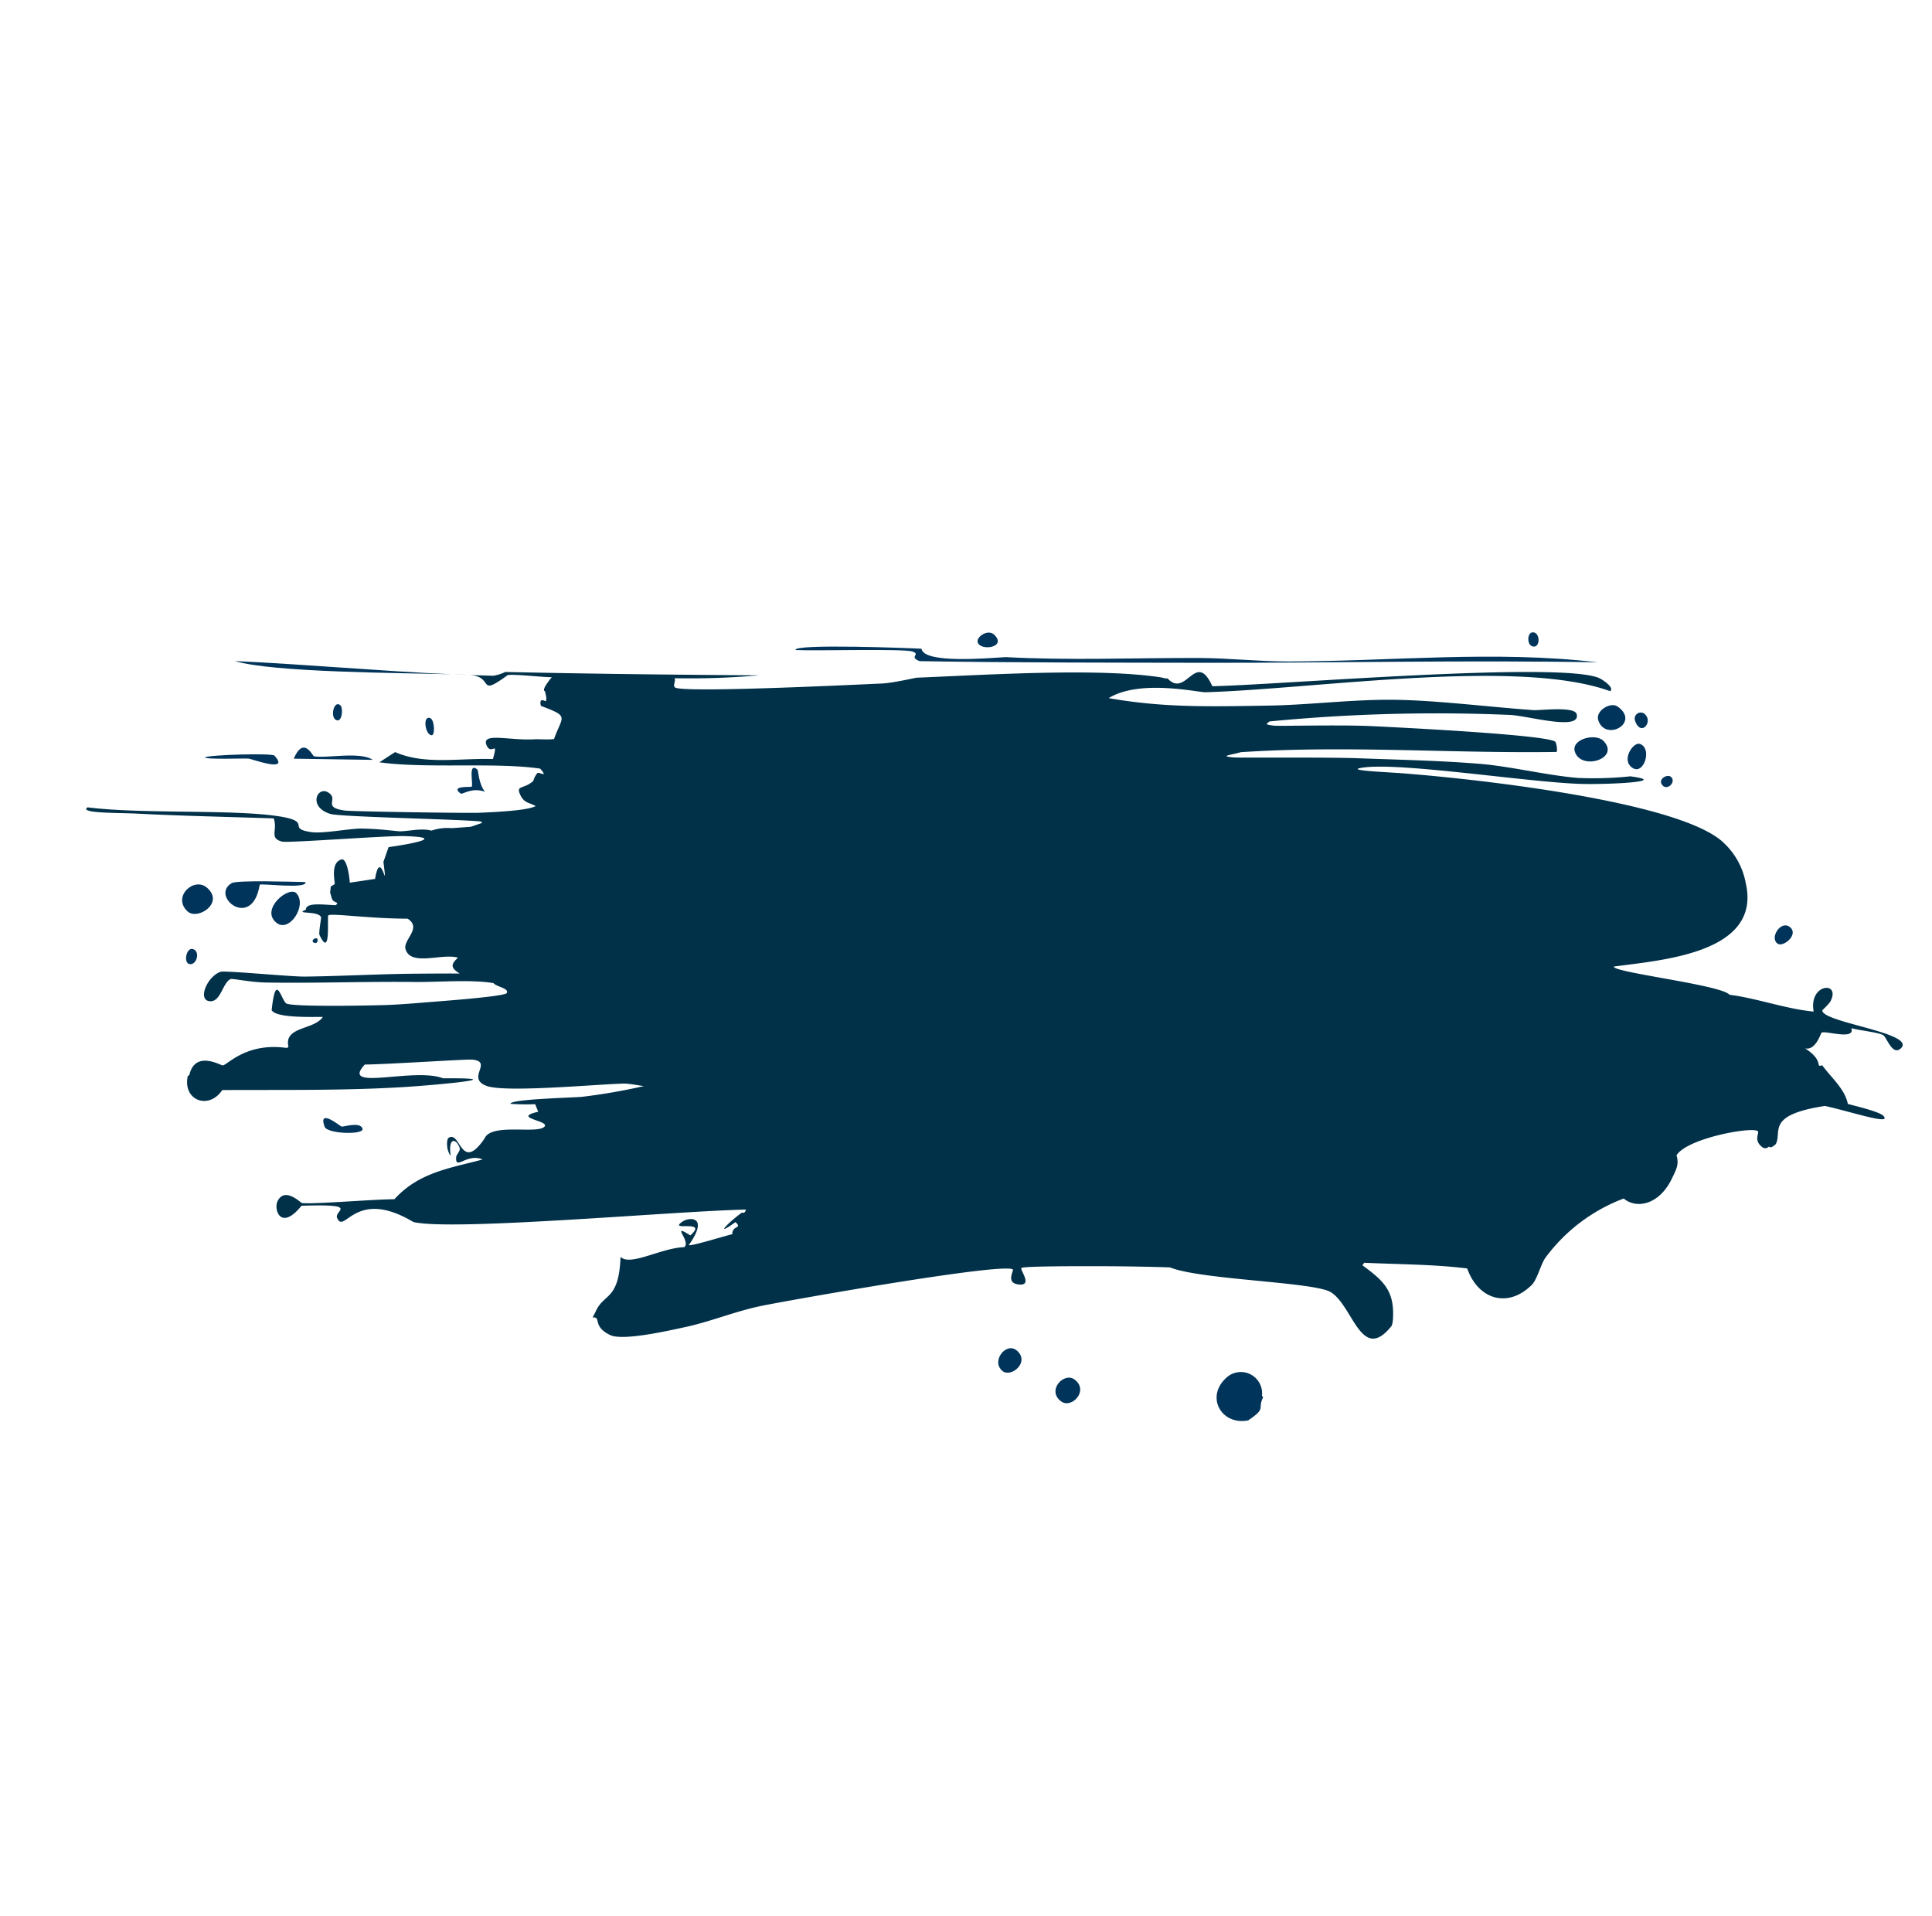 <?xml version="1.0" encoding="UTF-8"?>
<svg xmlns="http://www.w3.org/2000/svg" width="261.031" height="258.811" viewBox="0 0 261.031 258.811">
  <defs>
    <clipPath id="zikdj6x4ta">
      <path data-name="Rectangle 11" style="fill:#00345a" d="M0 0h181.065v191.101H0z"></path>
    </clipPath>
  </defs>
  <g data-name="Groupe 32">
    <g data-name="Groupe 31" transform="rotate(53.98 77.281 151.749)" style="clip-path:url(#zikdj6x4ta)">
      <path data-name="Tracé 37" d="M50.723 303.227c-.972 1.3-5.649 7.285-5.733 8.133-.345 3.444 6.86 1.556 2.4-2.933-.027-.326 4.341-4.893 3.333-5.2" transform="translate(-20.989 -141.505)" style="fill:#00345a"></path>
      <path data-name="Tracé 38" d="M41 324.154c-2.284.542-1.755 4.594 1.067 4 1.774-.374 2.025-4.734-1.067-4" transform="translate(-18.467 -151.233)" style="fill:#00345a"></path>
      <path data-name="Tracé 39" d="M55.989 306.719c-1.457.156-1.189 5.251 1.6 4.533 2.192-.564.588-4.768-1.6-4.533" transform="translate(-25.722 -143.131)" style="fill:#00345a"></path>
      <path data-name="Tracé 40" d="M29.6 277.36c-.154.13-3.078-.525-1.333 2.4l6.4-8.533c-1.958.675-3.937 5.174-5.067 6.133" transform="translate(-12.932 -126.572)" style="fill:#00345a"></path>
      <path data-name="Tracé 41" d="M18.85 293.769c.307-.346 4.956-3.42 1.733-3.067-.478.052-5.222 6.98-5.333 7.733.283.155 3.241-4.261 3.6-4.667" transform="translate(-7.117 -135.647)" style="fill:#00345a"></path>
      <path data-name="Tracé 42" d="M59.19 254.957c.3-.094.149-1.71 1.733-2.8-1.476.051-2.819-1.006-3.067-.933-1.567.463 1.465 1.635 1.467 2 0 .114-1.885 2.291-.133 1.733" transform="translate(-26.79 -117.236)" style="fill:#00345a"></path>
      <path data-name="Tracé 43" d="M52.565 336.094c-.748.537.679 2.134 1.333 1.6.764-.623-.422-2.254-1.333-1.6" transform="translate(-24.432 -156.772)" style="fill:#00345a"></path>
      <path data-name="Tracé 44" d="M25.745 271.32c.678-.469-.807-1.715-1.333-1.6-1.135.248.512 2.169 1.333 1.6" transform="translate(-11.212 -125.866)" style="fill:#00345a"></path>
      <path data-name="Tracé 45" d="M42.563 254.37c.3-.37-1.462-1.555-2-1.2-.928.612 1.43 1.9 2 1.2" transform="translate(-18.829 -118.115)" style="fill:#00345a"></path>
      <path data-name="Tracé 46" d="M69.12 309.894c.453-.283-.038-.667-.133-.667-.46 0-.374.984.133.667" transform="translate(-32.053 -144.305)" style="fill:#00345a"></path>
      <path data-name="Tracé 47" d="M184.533 7.854c-.607-.2-3.629 2.446-4.267 2.933-1.883-.87-4.174-.27-6.267-.267-.286 1.028-.267-.63-3.2.533 1.122-.993-.417-2.9-.4-3.067.06-.6 3.571-3.084 1.867-3.6.774-.573 2.644-2.684 3.333-2.933.532-.193 3.082.677 2.8-.933-.493-2.818-9.236 6.767-10.4 5.6a10.687 10.687 0 0 0-.267-1.467c-1.387-3.013-3.817.836-.267 2.533-2.551 2.882-5.917 5.089-8.533 7.867-1.684.063-11.715 10.985-12.267 10.4C149.717 19.764 157.014 8.2 148 4.388a9.867 9.867 0 0 0-6-.8c-8.08 1.258-27.691 23.03-33.467 29.867-1.376 1.629-4.924 6.123-3.467 3.467 2.535-4.62 14.5-16.6 18.933-22.267 2.06-2.635 7.115-10.242 3.2-6.133a48.106 48.106 0 0 1-4 5.867c-2.721 3.165-6.62 6.445-9.333 9.6-3.5 4.073-6.814 8.437-10.133 12.667-2.955 3.764-9.571 13.09-10.133 13.732-1.321 1.509-.485.144 0-1.2 7.594-12.06 16.867-22.894 25.067-34.533-.032-.205-.96-.684-1.2-.667-1.251.09-14.578 16.654-16.4 18.933-2.685 3.358-7.282 10.061-7.733 10.533-.644.674-.843.954-.8.133a233.759 233.759 0 0 1 18.4-26.8c1.55-1.914 7.415-6.456 5.2-7.333-1.053-.417-3.326 3.759-3.867 4.4-3.719 4.414-8.655 9.692-12 14.133-3.495 4.641-6.268 9.795-9.6 14.533-4.324 6.149-7.962 11.5-13.467 16.8.388-4.95 6.479-10.2 7.067-11.067 8.407-12.338 21.083-36.885 32-44.267.052-.831-1.91-.073-2.267.133-4.953 2.86-24.981 35.971-29.867 42.933-5.337-1.11-.713 3.847-4.4 4.267a2.007 2.007 0 0 1-.533.533c-6.034 6.009-14.181 18.868-19.467 26.8-.132.2-1.319 3.037-2.133 4.267-1.824 2.755-14.7 22.421-16 22.933-.433.171-.666-.65-1.067-.667a108.067 108.067 0 0 0 6.4-9.467c-6.708 9.1-13.621 18.384-20.533 27.467a5.861 5.861 0 0 1-.533 1.6c-.671.879-1.355 1.751-2.039 2.622a6.336 6.336 0 0 1 .439-.489c1.933-1.835 2.677 1.156 2.667-3.733.258-.676 3.13-3.8 3.733-4.667.656 2.533.984 1.765 1.067 1.867.108.133.793.245 1.067.667.073.113-1.093.426.133.933 3.522-2.323 2.779-1.55 4.667 1.2-.445.814-1.1 1.5-1.6 2.267-1.782 2.753-4.984 5.184-3.067 5.6 1.564.339.223-1.835 2 .4-2.751 3.523-4.779 7.968-8.533 10.133l-.133 2.533c4.426-4.593 9.245-12.775 13.467-17.067 1.781-.155.227.34.267.667a2.854 2.854 0 0 0 .533 1.067c.167 1.763-1 2.251.533 2.533 1.179.217 1.484-.385 2.4-.8-.161 1.3-2.736 5.157-3.733 6.667-.911 1.38-10.3 13.879-10.933 14.533-2.253 2.334-1.628-.326-3.333.4-1.557.662-.034 3.376 2.533 1.467 1.126-.837 10.563-13.336 12.8-15.867h.267c-.126.209-.411 1.4-.533 1.6-.436.7-.889 1.438-1.333 2.133a6.761 6.761 0 0 0-1.333 2.4c-1.106.925-1.622 2.32-2.4 3.467-.188.276-2.109 2.268-3.467 4.133-.82 1.125-2.415 4.5-3.467 5.6-2.591 2.709-.873-1.345-4.8 2.8-4.469 4.717-10.756 14.43-15.736 19.737-.058 1.484 3.047-2.961 4.533-4.8 3.9-4.824 7.654-9.774 11.467-14.667 1.635.481 1.765 2.11 3.2.933.636-.522 7.5-11.686 9.067-13.733 3.791-4.945 1.182.313 0 2.533l1.2 1.733c4.447 2.45-2.041-1.022 1.2 2.267l-1.6 3.067c-.524-.364-2.927-1.682-3.2-.933-.541 1.483 1.907 2.454 2.133 2.667.075.07-.064.612 0 .667.819.7.284.4 1.333.8.668.252 1.078-.654 1.067.133-1.051 1.348-2.7 3.01-1.867 3.6-.428 1.71 1-1.217 2-1.067.122.018 1.526 1.537 1.867 1.6 3.6.666-1.469-2.287-1.467-2.533.006-.536 3.594-4.191 6.667-8.4 2.23-.862 1.909 2.25 3.2 2.667 2.326.751 3.3-3.75 5.067-5.067.132 1.412.6 1.585 1.867 1.067-1.177 1.592-2.315 3.191-3.467 4.8-2.923 4.081-5.634 8.32-8.533 12.4-1.052 1.48-7.038 8.255-7.2 8.8-.559 1.886 1.3 4.861 2.4 3.467.9-1.136-1.057-2.857-.8-4 .053-.235 1.926-1.908 3.2-3.6 4.028-5.351 7.743-10.911 11.733-16.267 1.921-2.579 3.957-6 6.133-8.267.079-.083.181-.182.267-.267.63-.012 1.789-1.306 2.133-.667.258.478-4.67 8.373-5.333 9.467-.849 1.4-1.767 2.9-2.667 4.267-.973 1.474-7.573 10.961-8.4 11.2-.873.253-4.333-1.414-.4 2.133 1.237.1 3.791-3.694 4.8-5.067.744 2.037-2.108 5.037.533 6.133v.267c-3.9 4.008-2.841 7.889-3.2 8.4-.164.234-3.874 1.788-1.6 4.4.006.089-.01.179 0 .267 2.2 2.481 5.4.471 4.267-2.667 4.774-6.643 9.737-13.231 14.133-20.133 2.053-3.224 8-13.138 2.133-4.933-3.585 2.32-6.75 12.425-7.733 7.467 1.676-2.327 7.515-11.592 8-12.133 1.939-2.163 1.482 2.173 4 .533 2.23-1.452 8.637-12.267 10.667-15.2.4-.582 1.738-1.81 1.867-2a80.221 80.221 0 0 1-3.733 7.6c-.539.939-5.5 8.093-4.933 8.4a31.136 31.136 0 0 0 2-2.667l1.067.267c-1.546 3.622 2.212-.954 2.133.667-.075 1.529-4.653 5.426-3.467 7.333 1.9 5.354-2.829 1.943-2.933 3.867-.019.344 1.117 1.248 2.133 1.2-2.373-1.249-1.417-2.011-.133-1.6.349.111.484.908.667 1.067 1.511 1.315.376-1.451 2.4-2.667-1.654 4.3-3.662 7.959-2.667 12.8-1.711 2.367-5.91 9.33-6.933 10.4-.134.14-3.177.564-2.133 2.533.565 1.066 3.561 2.084 2.4-2.267 4.5-6.626 3.105-3.182 4.133-2.933 2.524.61-1.978-4.366 6.533-8 4.183-3.611 19.638-29.553 25.067-37.333.435.57-.005.509 0 .8.052 2.717.523 4.681.533 1.333 1.348-.2.035.534 1.067 1.333-.3.626-1.966 5.572-2.267 5.6-1.553-4.582-3.031-2.274-3.067-1.2-.084 2.575 1.8-3.11 2.133.267-3.045 1.209.729.35.8 1.6-1.761 2.594-2.164 7.445-4 7.733 4.678 3.669 2.606 4.7 4 7.067l.4.8c.631-1.076.9.792 3.333-.533 1.677-.915 4.187-6.815 5.067-8.8 1.42-3.2 2.277-6.793 3.733-10 1.583-3.487 14.394-29.788 16-30.4.242-.092.873 1.93 2.133.533 1.321-1.463-1.634-1.255-1.6-1.6.055-.558 5.578-8.073 6.4-9.2a318.637 318.637 0 0 1 5.333-7.067c3.811-2.383 13-14.549 15.467-15.6 3.25-1.382 10.315 2.379 8.533-4a3.569 3.569 0 0 0-.8-.8c-2.83-2.268-4.789-1.882-8.133-.8l-.133-.4c2.9-3.619 5.63-7.4 8.8-10.8 4.285 1.271 7.613-1.259 6.933-5.733-.156-1.023-1.483-2.575-1.867-3.6a23.381 23.381 0 0 1-.267-13.333c2.118-.5 3.585-3.322 1.6-6.933-.566-1.03-.875-1.829-2.133-2.267-1.03-2.618 3.007-10.85 3.867-10.8.311.018.607 1.182 2 .8a.678.678 0 0 0 .533-.533c-.023-.083.026-.187 0-.267-.015-.046.4.152.267-.933-.8-1.7-4.018-1.141-.267-8.4 2.29-2.063 7.338-5.693 5.867-5.6" transform="translate(-3.733)" style="fill:#003149"></path>
      <path data-name="Tracé 48" d="M18.7 242.2c-6.1 7.648-12.593 15.047-18.7 22.679 4.25-3.215 14.4-17.1 18.7-22.684" transform="translate(0 -113.024)" style="fill:#00345a"></path>
      <path data-name="Tracé 49" d="M36.459 238.894c-.338.4-.815 1.012-1.392 1.761q.7-.878 1.392-1.761" transform="translate(-16.365 -111.483)" style="fill:#00345a"></path>
      <path data-name="Tracé 50" d="M111.14 328.208c-.988-.26-1.652 1.939-1.867 2.133-.131.119-3.977 1.092-1.333 1.867 1.015.3 4.134-3.755 3.2-4" transform="translate(-49.94 -153.153)" style="fill:#00345a"></path>
      <path data-name="Tracé 51" d="M106.355 127.6c1.217.484 2.947-2.8.533-2.4-1.175.193-1.227 2.124-.533 2.4" transform="translate(-49.421 -58.41)" style="fill:#00345a"></path>
      <path data-name="Tracé 52" d="M299.553 183.1h-.267a2.871 2.871 0 0 0-4.8 2.4c.374 3.923 4.858 4.4 6.4 1.067.106-3.067-.485-1.838-1.333-3.467" transform="translate(-137.419 -85.107)" style="fill:#00345a"></path>
      <path data-name="Tracé 53" d="M271.424 219.633c-1.681.53-1.046 3.95 1.333 3.2 1.681-.53 1.046-3.95-1.333-3.2" transform="translate(-126.223 -102.445)" style="fill:#00345a"></path>
      <path data-name="Tracé 54" d="M256.874 227.176c-1.849.429-.931 3.7 1.067 3.2 1.467-.37 1.268-3.741-1.067-3.2" transform="translate(-119.406 -105.988)" style="fill:#00345a"></path>
      <path data-name="Tracé 55" d="M189 15.324c.54-.661-.809-1.662-1.467-1.2-.888.625.806 2.009 1.467 1.2" transform="translate(-87.396 -6.536)" style="fill:#00345a"></path>
      <path data-name="Tracé 56" d="M90.667 79.727c1.02-.7.187.872 1.6 0 7.665-10.183 15.153-20.507 22.667-30.8 10.5-14.385 20.6-28.986 31.333-43.2C136.769 16 129.767 28.191 121.6 39.46c-2.353 3.246-5.095 6.23-7.467 9.467-5.133 7.012-10.078 14.464-15.466 21.067-1.267 1.981-5.767 9.507-7.6 8.533-.709.855-10.763 13.59-9.867 13.867 1.7-2.1 8.434-11.96 9.467-12.667" transform="translate(-37.867 -2.673)" style="fill:#00345a"></path>
      <path data-name="Tracé 57" d="M218.574 16.2c-1.541.213-2.826 3.464-1.067 4 2.581.786 4.317-4.45 1.067-4" transform="translate(-101.107 -7.549)" style="fill:#00345a"></path>
      <path data-name="Tracé 58" d="M214.466 11.258c2.948.93 3.627-4.463 0-3.2-1.061.37-1.322 2.783 0 3.2" transform="translate(-99.665 -3.671)" style="fill:#00345a"></path>
      <path data-name="Tracé 59" d="M228.159 11.7c1.551-.7-.658-3.711-2.133-2.667-.782.554.309 3.491 2.133 2.667" transform="translate(-105.358 -4.115)" style="fill:#00345a"></path>
      <path data-name="Tracé 60" d="M286.347 8.368c.838-.326.684-3-.8-2.667-1.611.367-.516 3.178.8 2.667" transform="translate(-132.88 -2.647)" style="fill:#00345a"></path>
      <path data-name="Tracé 61" d="M220.238 5.324c2.191.693 1.675-1.713.267-1.6a.819.819 0 0 0-.267 1.6" transform="translate(-102.504 -1.736)" style="fill:#00345a"></path>
      <path data-name="Tracé 62" d="M237.511 9.32c.908-.154.645-1.731-.267-1.6-.73.1-.9 1.8.267 1.6" transform="translate(-110.444 -3.599)" style="fill:#00345a"></path>
    </g>
  </g>
</svg>
